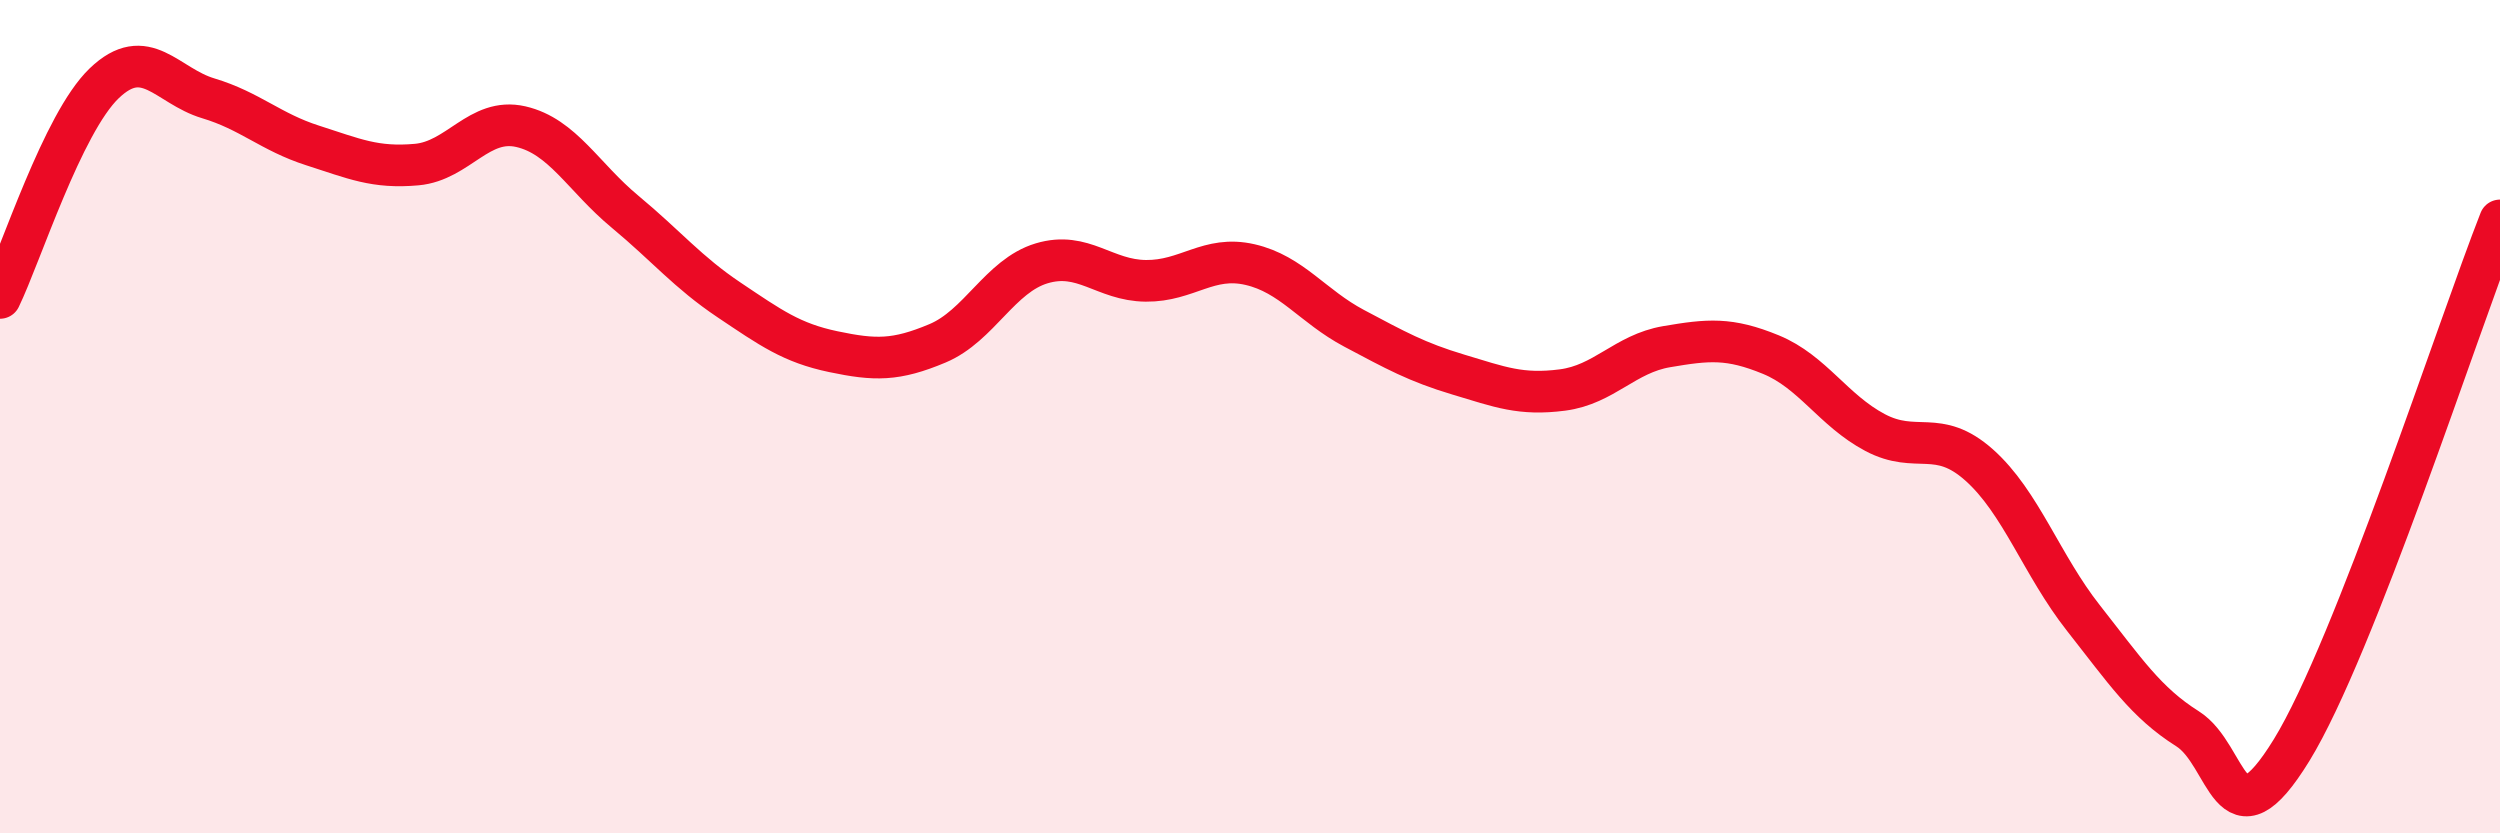 
    <svg width="60" height="20" viewBox="0 0 60 20" xmlns="http://www.w3.org/2000/svg">
      <path
        d="M 0,7.15 C 0.5,6.12 1.5,2.96 2.5,2 C 3.5,1.04 4,2.06 5,2.36 C 6,2.66 6.5,3.17 7.5,3.49 C 8.5,3.81 9,4.04 10,3.95 C 11,3.86 11.5,2.81 12.5,3.04 C 13.5,3.27 14,4.25 15,5.08 C 16,5.91 16.5,6.53 17.5,7.2 C 18.5,7.87 19,8.23 20,8.44 C 21,8.65 21.5,8.66 22.5,8.24 C 23.5,7.82 24,6.62 25,6.32 C 26,6.02 26.5,6.73 27.5,6.74 C 28.5,6.75 29,6.12 30,6.35 C 31,6.58 31.5,7.35 32.5,7.88 C 33.5,8.41 34,8.69 35,8.99 C 36,9.29 36.5,9.49 37.5,9.36 C 38.5,9.23 39,8.49 40,8.32 C 41,8.15 41.5,8.1 42.5,8.51 C 43.5,8.92 44,9.85 45,10.38 C 46,10.91 46.5,10.27 47.5,11.16 C 48.5,12.05 49,13.56 50,14.83 C 51,16.1 51.5,16.86 52.5,17.49 C 53.5,18.12 53.5,20.44 55,18 C 56.5,15.56 59,7.83 60,5.29L60 20L0 20Z"
        fill="#EB0A25"
        opacity="0.1"
        stroke-linecap="round"
        stroke-linejoin="round"
      />
      <path
        d="M 0,7.15 C 0.5,6.12 1.5,2.96 2.5,2 C 3.5,1.04 4,2.06 5,2.36 C 6,2.66 6.5,3.17 7.5,3.49 C 8.5,3.81 9,4.04 10,3.95 C 11,3.86 11.5,2.81 12.5,3.04 C 13.5,3.27 14,4.25 15,5.08 C 16,5.91 16.5,6.53 17.5,7.2 C 18.5,7.87 19,8.23 20,8.44 C 21,8.65 21.5,8.66 22.5,8.24 C 23.5,7.82 24,6.62 25,6.32 C 26,6.02 26.5,6.73 27.5,6.74 C 28.5,6.75 29,6.12 30,6.35 C 31,6.58 31.5,7.35 32.5,7.88 C 33.5,8.41 34,8.69 35,8.99 C 36,9.29 36.5,9.49 37.5,9.36 C 38.5,9.23 39,8.49 40,8.32 C 41,8.15 41.5,8.1 42.5,8.51 C 43.5,8.92 44,9.85 45,10.38 C 46,10.91 46.5,10.27 47.5,11.16 C 48.5,12.05 49,13.56 50,14.83 C 51,16.1 51.5,16.86 52.5,17.49 C 53.5,18.12 53.5,20.44 55,18 C 56.5,15.56 59,7.83 60,5.29"
        stroke="#EB0A25"
        stroke-width="1"
        fill="none"
        stroke-linecap="round"
        stroke-linejoin="round"
      />
    </svg>
  